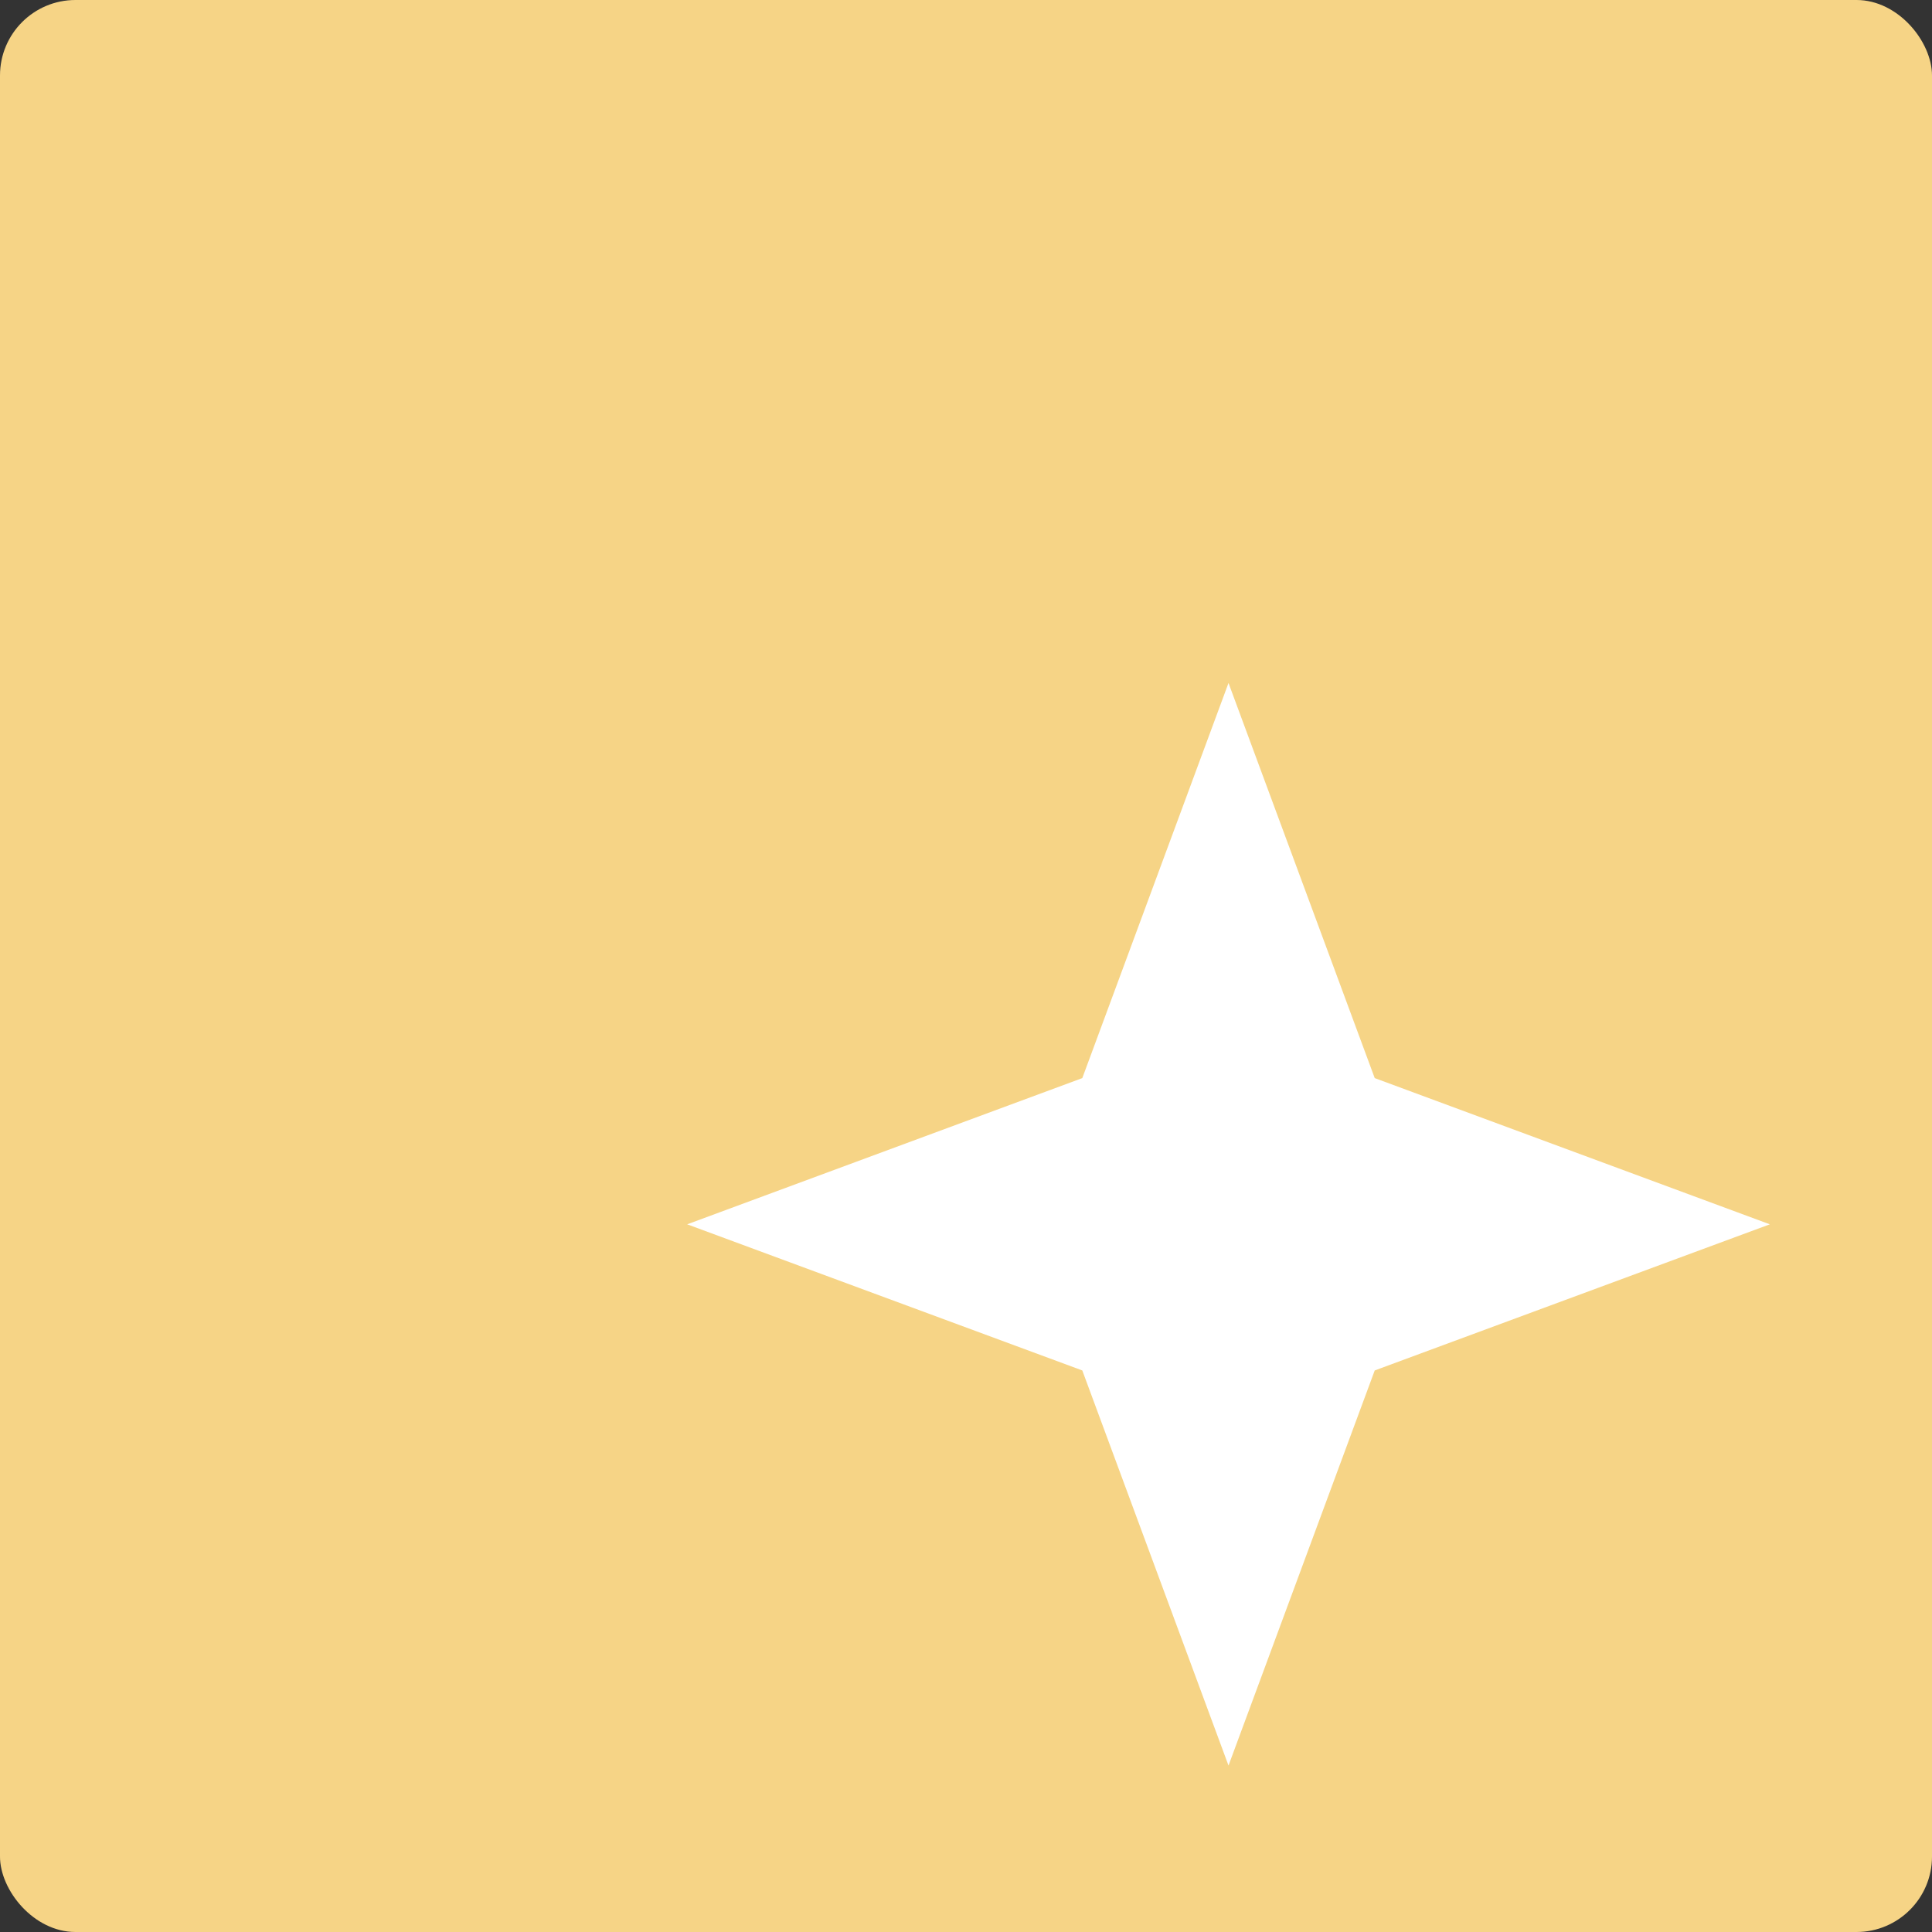 <svg xmlns="http://www.w3.org/2000/svg" width="128" height="128" viewBox="0 0 128 128">
  <rect x="0" y="0" width="128" height="128" fill="#333333" stroke="none"/>
  <g id="Group_221" data-name="Group 221" transform="translate(-4835.639 171)">
    <rect id="Rectangle_201" data-name="Rectangle 201" width="128" height="128" rx="5" transform="translate(4835.639 -171)" fill="#f6d486"/>
    <path id="Path_616" data-name="Path 616" d="M28.926,0l9.687,26.177L64.79,35.864,38.613,45.546,28.926,71.722,19.239,45.546-6.938,35.864l26.177-9.687Z" transform="translate(4888.105 -125.75)" fill="#fff"/>
  </g>
</svg>
